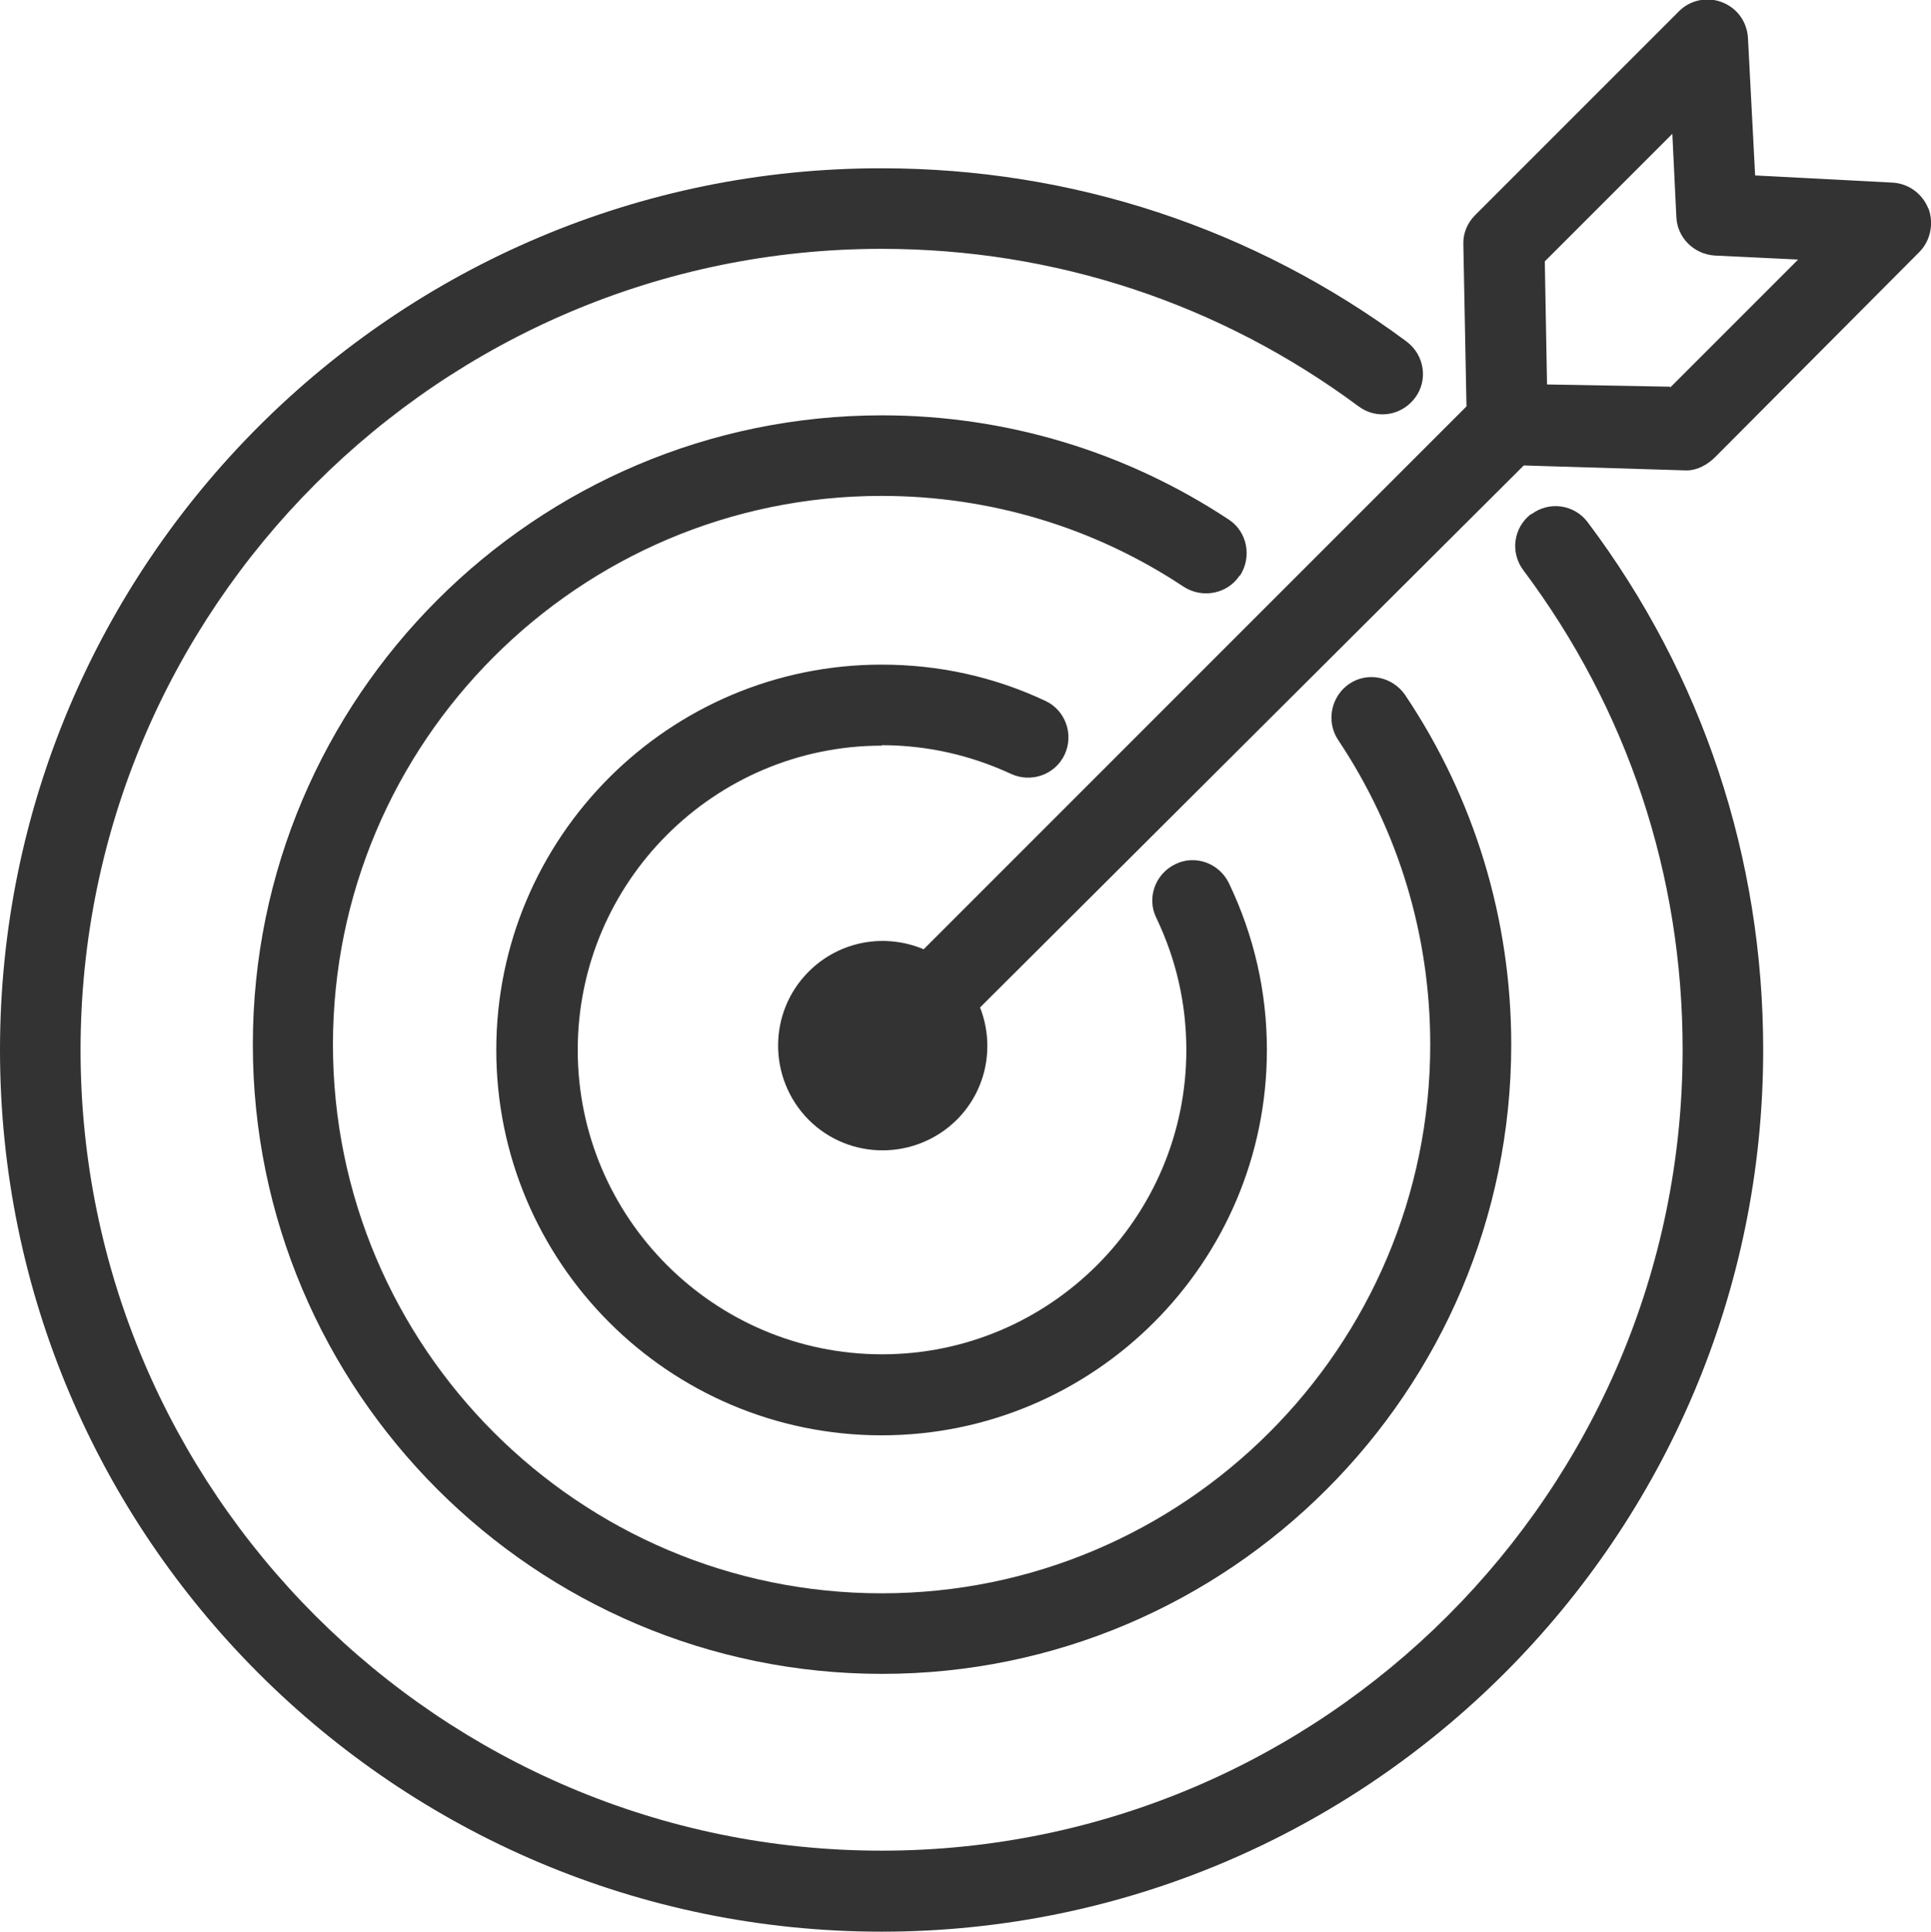 <?xml version="1.0" encoding="UTF-8"?>
<svg id="Layer_2" data-name="Layer 2" xmlns="http://www.w3.org/2000/svg" viewBox="0 0 43.15 43.16">
  <defs>
    <style>
      .cls-1 {
        fill: #333;
      }
    </style>
  </defs>
  <g id="Layer_1-2" data-name="Layer 1">
    <g>
      <path class="cls-1" d="M34.22,11.48c-.4,.3-.48,.86-.18,1.26,2.33,3.11,3.56,6.81,3.56,10.71,0,9.87-8.03,17.9-17.9,17.9S1.8,33.32,1.8,23.46,9.83,5.56,19.7,5.56c3.87,0,7.56,1.22,10.66,3.52,.4,.3,.96,.21,1.26-.19,.3-.4,.21-.96-.19-1.26-3.41-2.53-7.47-3.87-11.73-3.87C8.84,3.75,0,12.59,0,23.46s8.84,19.7,19.7,19.7,19.7-8.84,19.7-19.7c0-4.29-1.35-8.37-3.92-11.79-.3-.4-.86-.48-1.26-.18Z"/>
      <path class="cls-1" d="M27.71,12.86c.27-.42,.16-.98-.25-1.25-2.3-1.52-4.98-2.33-7.75-2.33-7.75,0-14.06,6.31-14.06,14.06s6.31,14.06,14.06,14.06,14.06-6.31,14.06-14.06c0-2.8-.82-5.5-2.37-7.81-.28-.41-.84-.53-1.25-.25-.41,.28-.52,.84-.25,1.25,1.35,2.02,2.06,4.37,2.06,6.81,0,6.76-5.5,12.26-12.26,12.26s-12.26-5.5-12.26-12.26,5.5-12.26,12.26-12.26c2.41,0,4.75,.7,6.75,2.03,.42,.27,.98,.16,1.25-.25Z"/>
      <path class="cls-1" d="M19.7,16.65c1.01,0,1.98,.22,2.89,.64,.45,.21,.99,.02,1.2-.43,.21-.45,.02-.99-.43-1.2-1.15-.54-2.38-.81-3.66-.81-4.75,0-8.61,3.86-8.61,8.61s3.86,8.61,8.61,8.61,8.61-3.86,8.61-8.61c0-1.31-.29-2.56-.85-3.73-.22-.45-.76-.64-1.2-.42-.45,.22-.64,.76-.42,1.2,.44,.92,.67,1.91,.67,2.95,0,3.75-3.05,6.8-6.8,6.8s-6.8-3.05-6.8-6.8,3.05-6.8,6.8-6.8Z"/>
      <path class="cls-1" d="M43.09,4.66c-.13-.33-.44-.56-.8-.58l-3.07-.16-.16-3.07c-.02-.36-.24-.67-.58-.8-.33-.13-.71-.05-.96,.2l-4.56,4.56c-.17,.17-.27,.41-.26,.65l.07,3.62-12.13,12.13c-.85-.36-1.87-.2-2.57,.5-.91,.91-.91,2.39,0,3.31,.91,.91,2.39,.91,3.31,0,.68-.68,.85-1.67,.52-2.51l12.15-12.11,3.62,.11h.02c.24,0,.47-.13,.64-.3l4.56-4.58c.25-.25,.33-.65,.2-.98Zm-5.77,3.98l-2.75-.05-.05-2.75,2.85-2.85,.09,1.86c.02,.46,.39,.83,.86,.86l1.86,.09-2.86,2.86Z"/>
    </g>
  </g>
</svg>